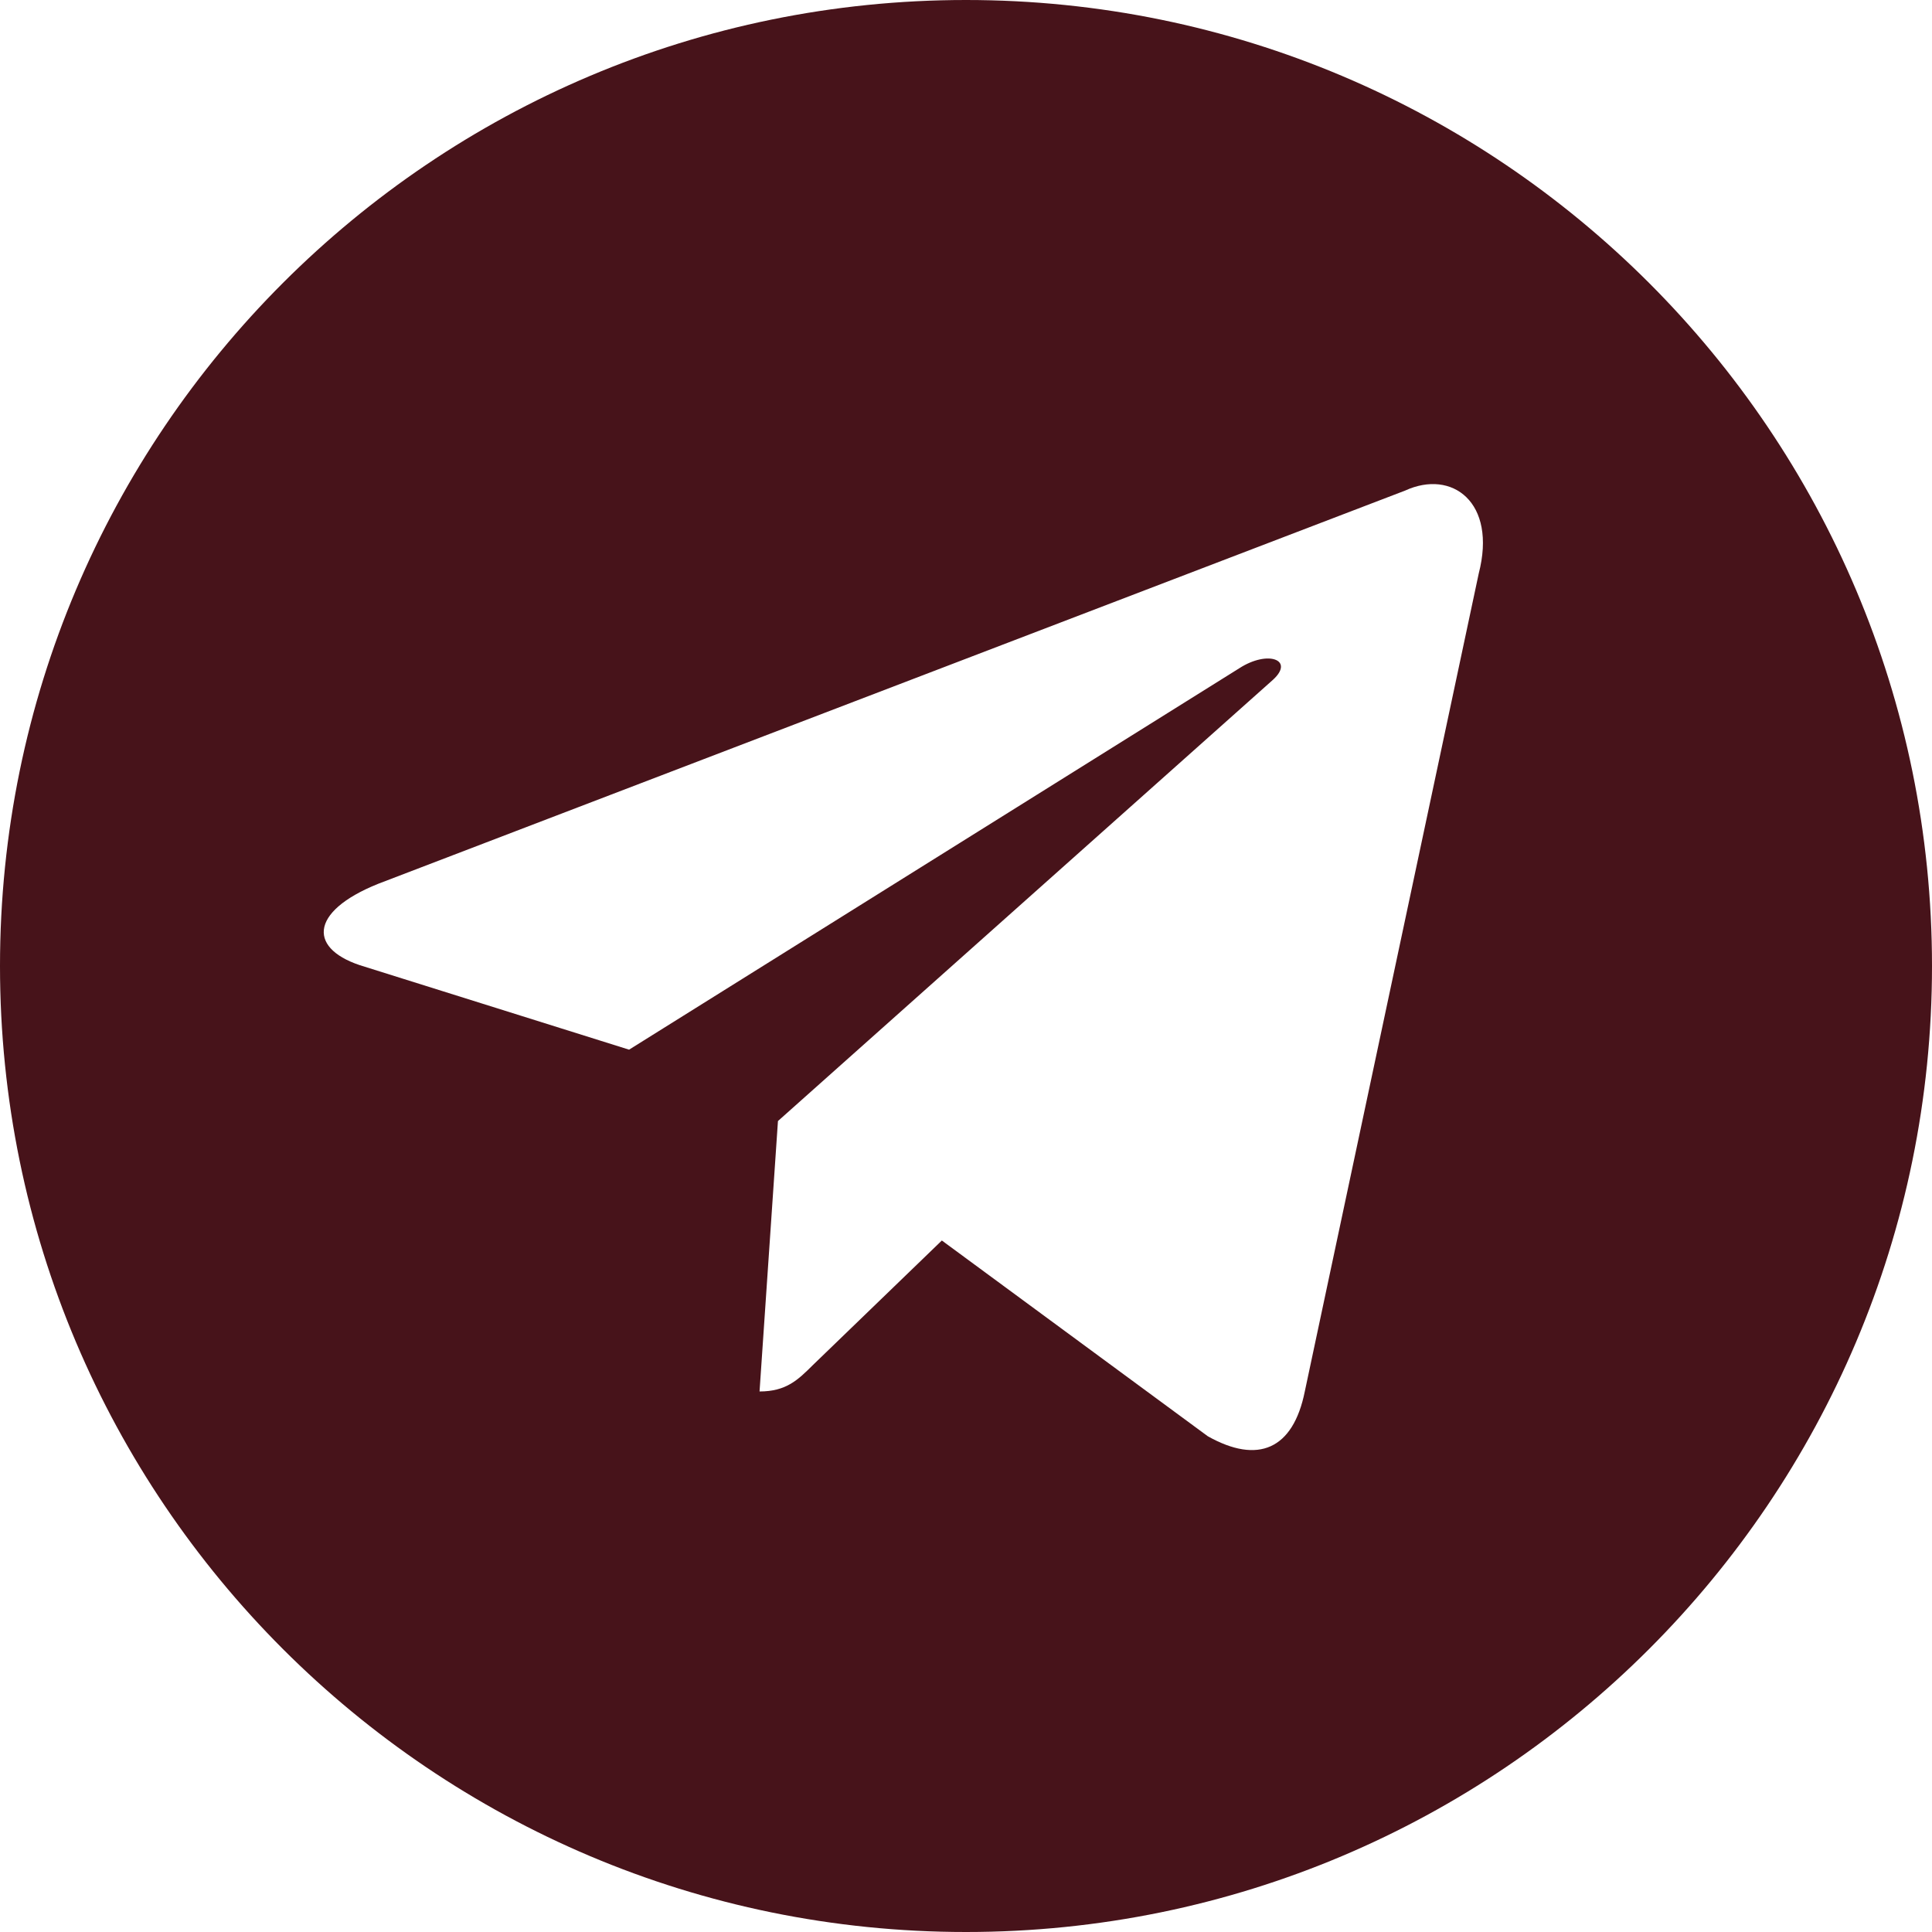 <svg width="36" height="36" viewBox="0 0 36 36" fill="none" xmlns="http://www.w3.org/2000/svg">
<path d="M18 0C27.941 0 36 8.059 36 18C36 27.941 27.941 36 18 36C8.059 36 0 27.941 0 18C0 8.059 8.059 0 18 0ZM27.554 10.687C27.897 9.358 27.055 8.74 26.183 9.141L7.048 16.468C5.739 16.994 5.739 17.705 6.798 18.014L11.722 19.559L23.097 12.449C23.627 12.109 24.126 12.295 23.721 12.666L14.496 20.889L14.153 25.928C14.652 25.928 14.87 25.711 15.15 25.433L17.55 23.115L22.505 26.762C23.44 27.288 24.095 27.01 24.313 25.928L27.554 10.687Z" fill="#47131A"/>
</svg>
